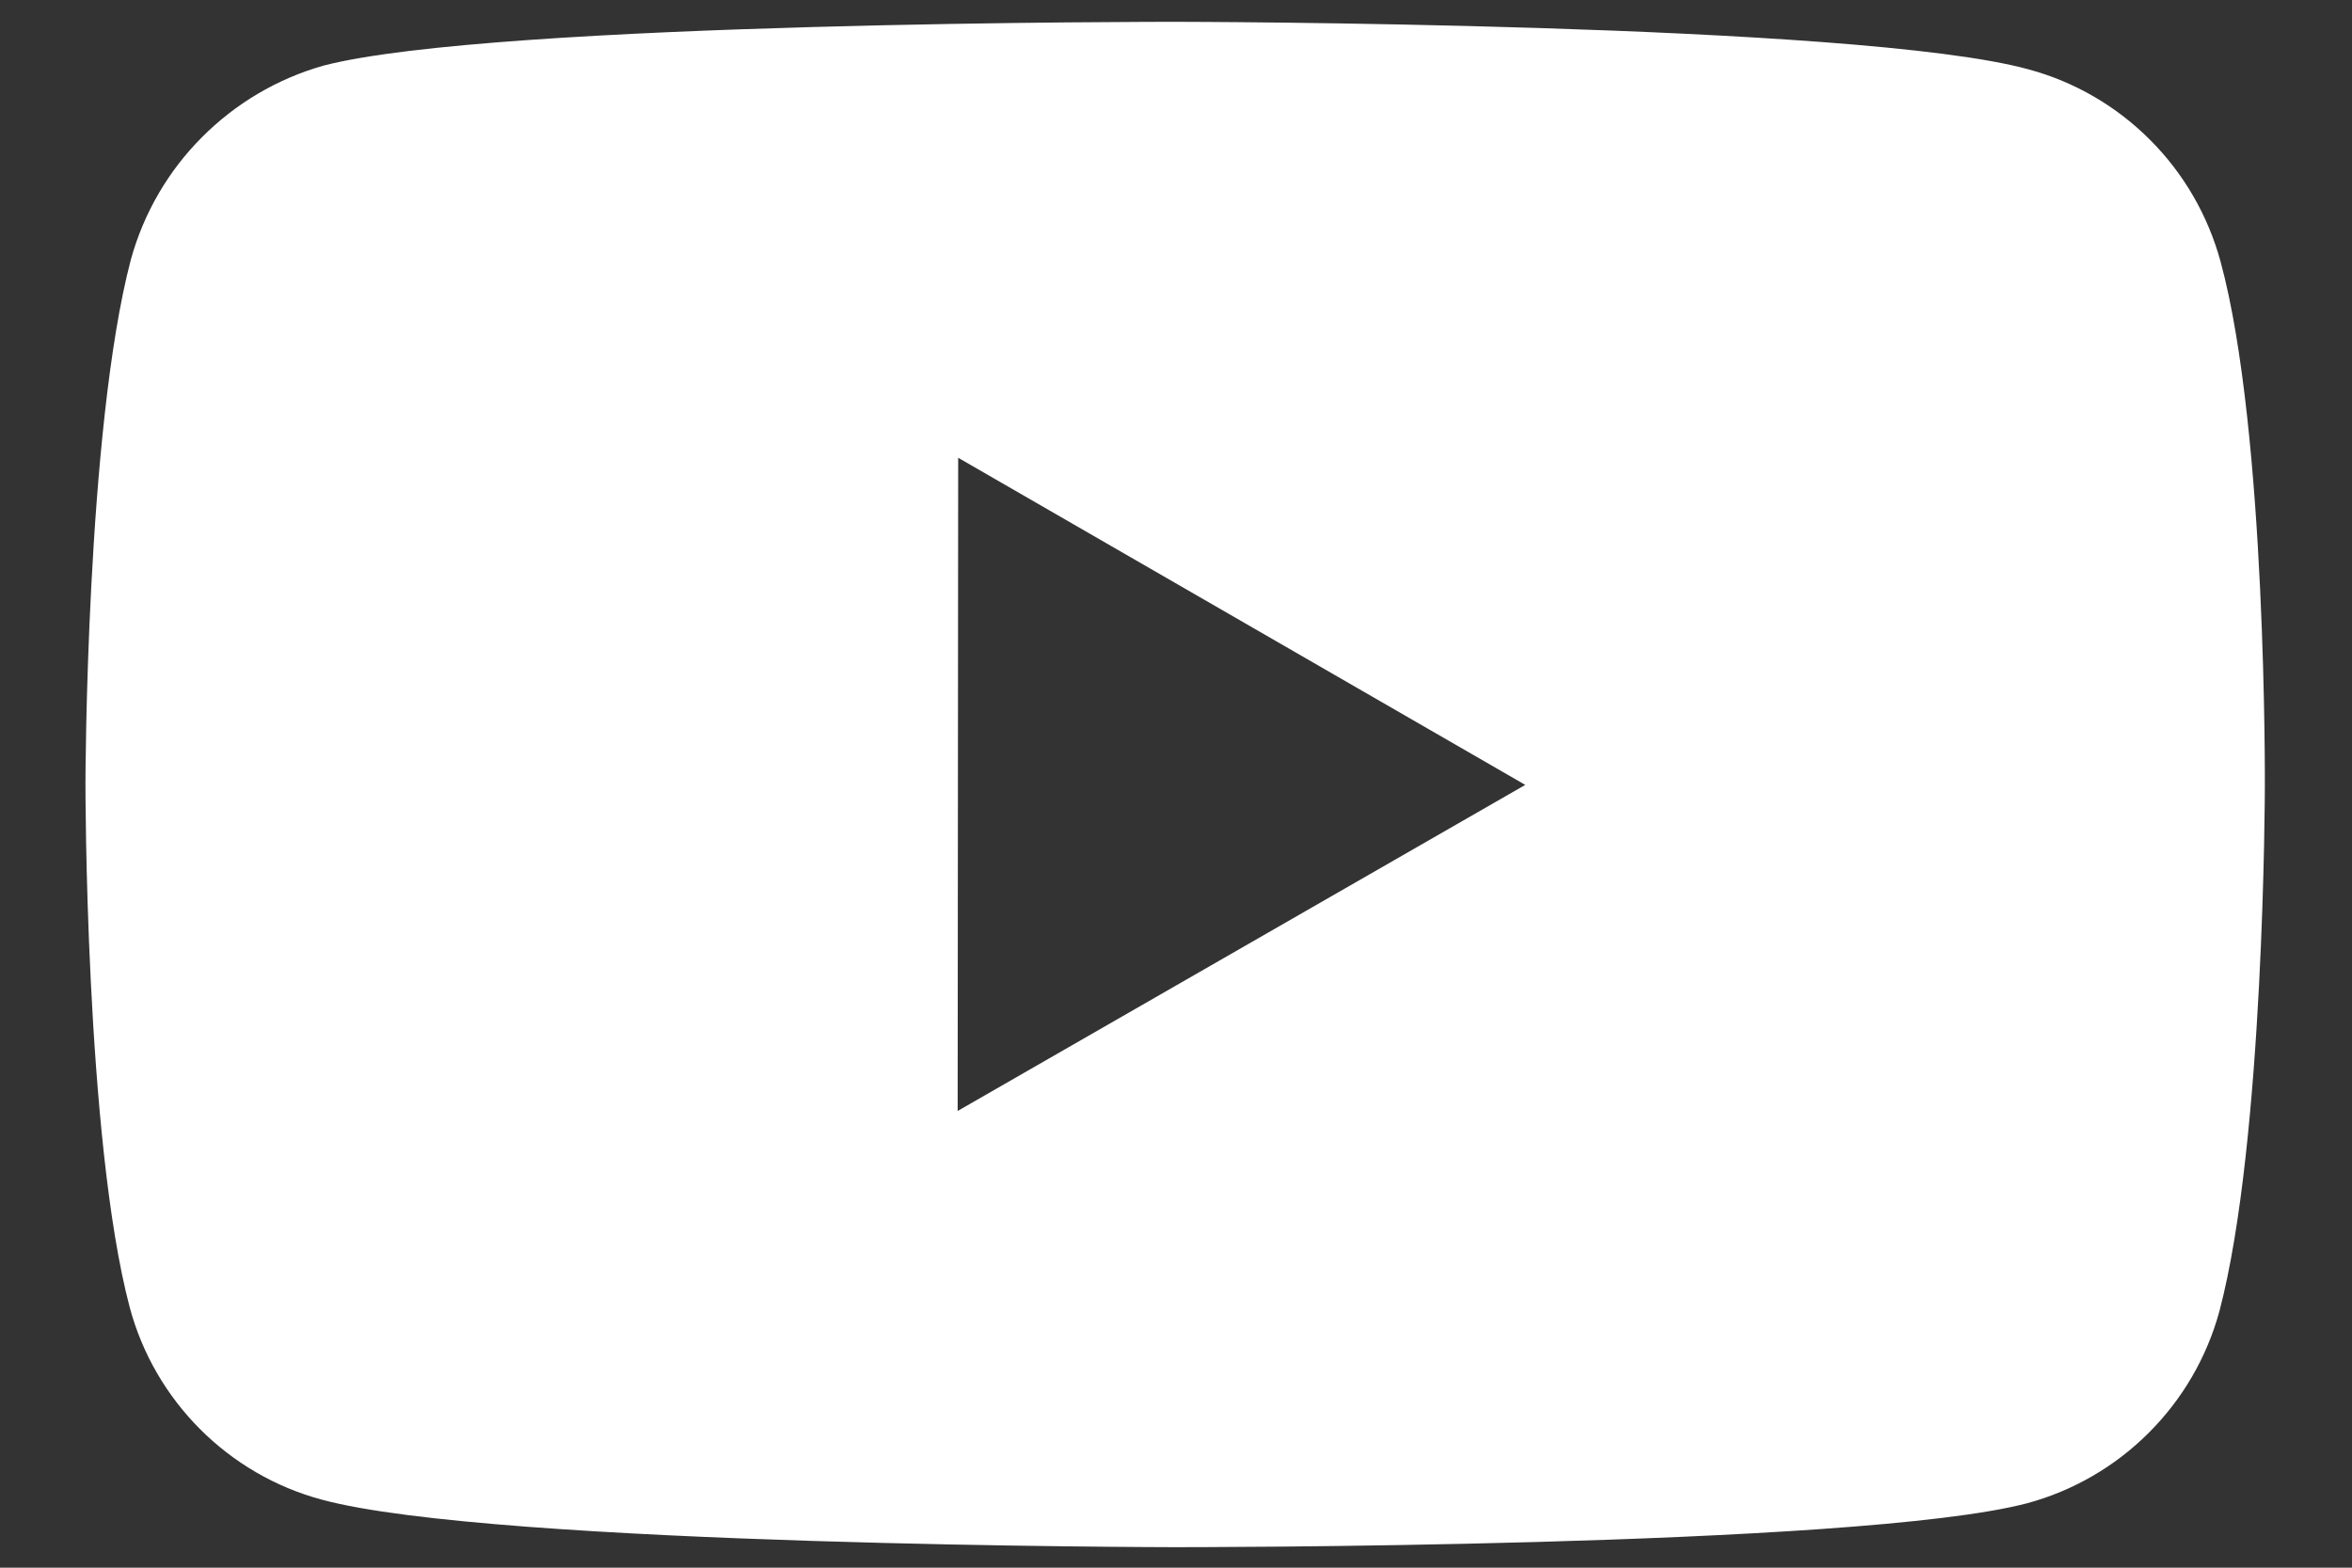 <svg width="18" height="12" viewBox="0 0 18 12" fill="none" xmlns="http://www.w3.org/2000/svg">
<rect x="0" y="0" width="18" height="12" fill="#333333" stroke="none"/>
<path d="M16.994 2.002C16.898 1.65 16.713 1.329 16.455 1.071C16.198 0.813 15.877 0.626 15.525 0.531C14.22 0.172 8.999 0.167 8.999 0.167C8.999 0.167 3.779 0.161 2.473 0.503C2.122 0.603 1.802 0.792 1.544 1.052C1.286 1.311 1.1 1.632 1.002 1.985C0.658 3.29 0.654 5.997 0.654 5.997C0.654 5.997 0.651 8.717 0.993 10.008C1.184 10.722 1.747 11.287 2.462 11.479C3.78 11.837 8.987 11.843 8.987 11.843C8.987 11.843 14.208 11.849 15.513 11.507C15.865 11.412 16.186 11.226 16.444 10.968C16.702 10.711 16.889 10.39 16.985 10.038C17.33 8.734 17.333 6.028 17.333 6.028C17.333 6.028 17.349 3.307 16.994 2.002ZM7.329 8.504L7.333 3.504L11.673 6.008L7.329 8.504Z" fill="white"/>
</svg>
